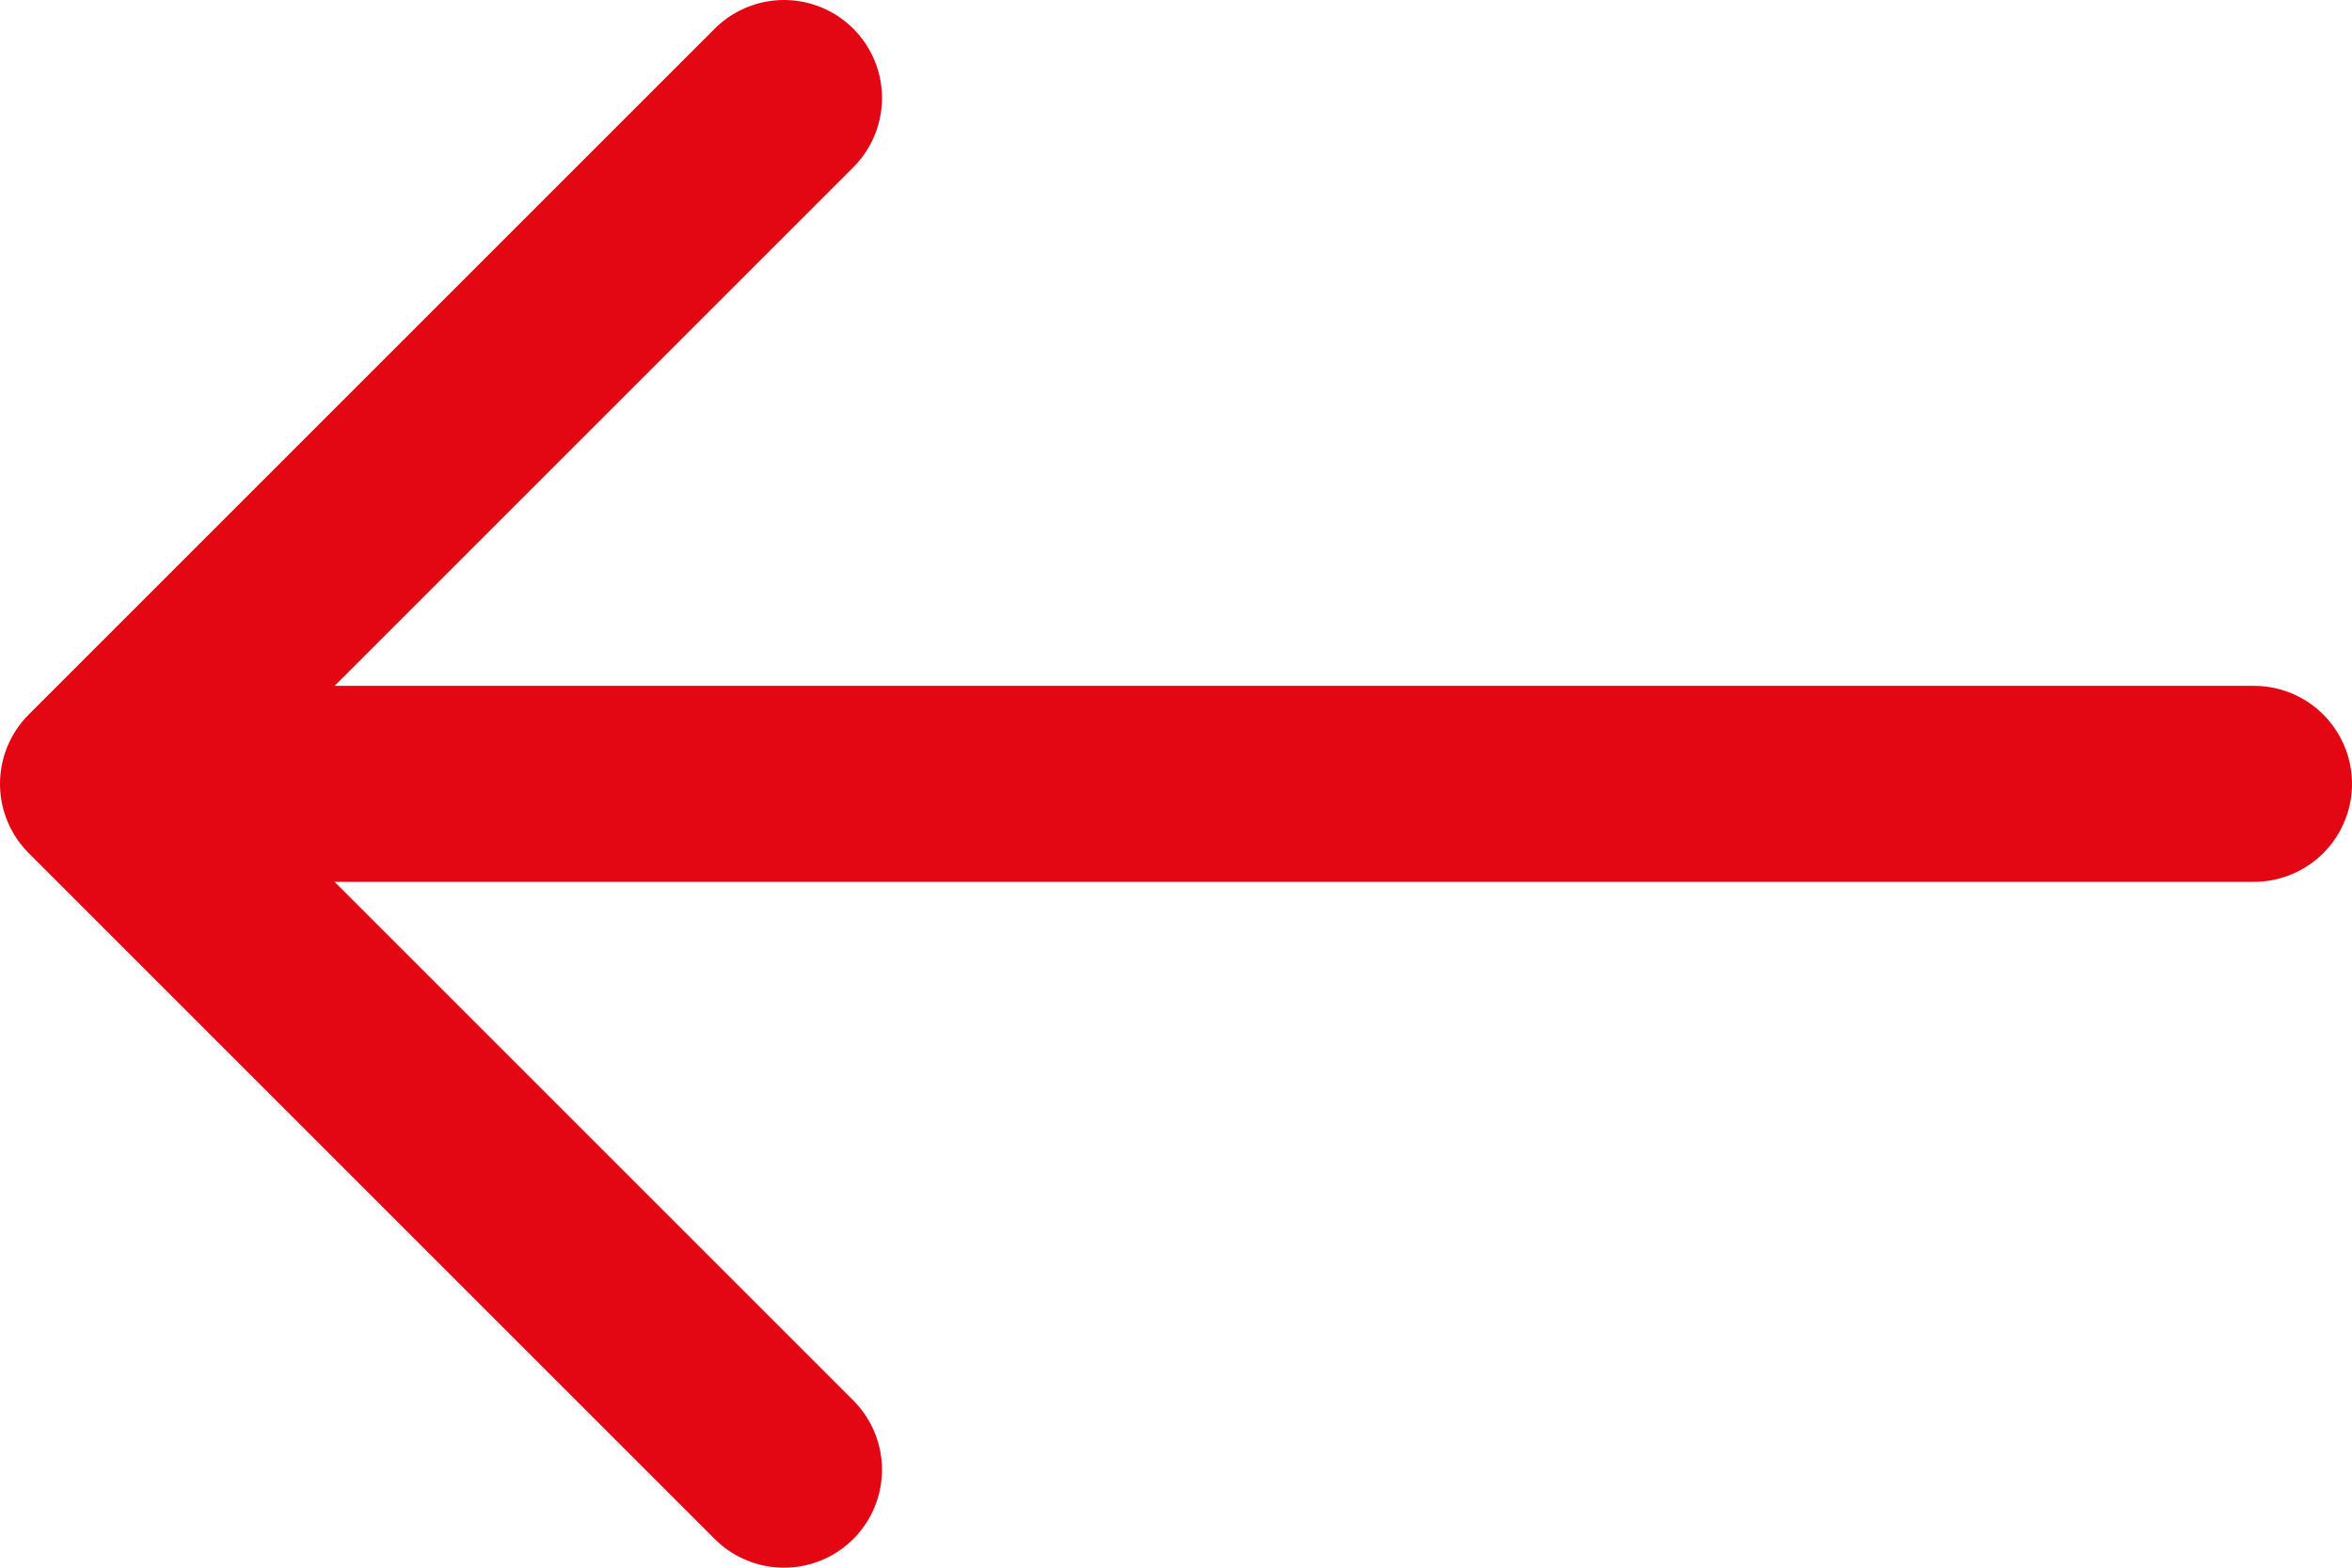 <svg version="1.2" xmlns="http://www.w3.org/2000/svg" viewBox="0 0 24 16" width="24" height="16">
	<title>db1ef511fa09fc52a4c75f6227399ee2-svg</title>
	<style>
		.s0 { fill: none;stroke: #e30613;stroke-linecap: round;stroke-width: 2 } 
		.s1 { fill: none;stroke: #e30613;stroke-linecap: round;stroke-linejoin: round;stroke-width: 2 } 
	</style>
	<g id="Layer">
		<g id="Layer">
			<g id="Layer">
				<g id="Layer">
					<g id="Layer">
						<path id="Layer" class="s0" d="m23 8h-21.4"/>
					</g>
					<g id="Layer">
						<path id="Layer" class="s1" d="m8 15l-7-7 7-7"/>
					</g>
				</g>
			</g>
		</g>
	</g>
</svg>